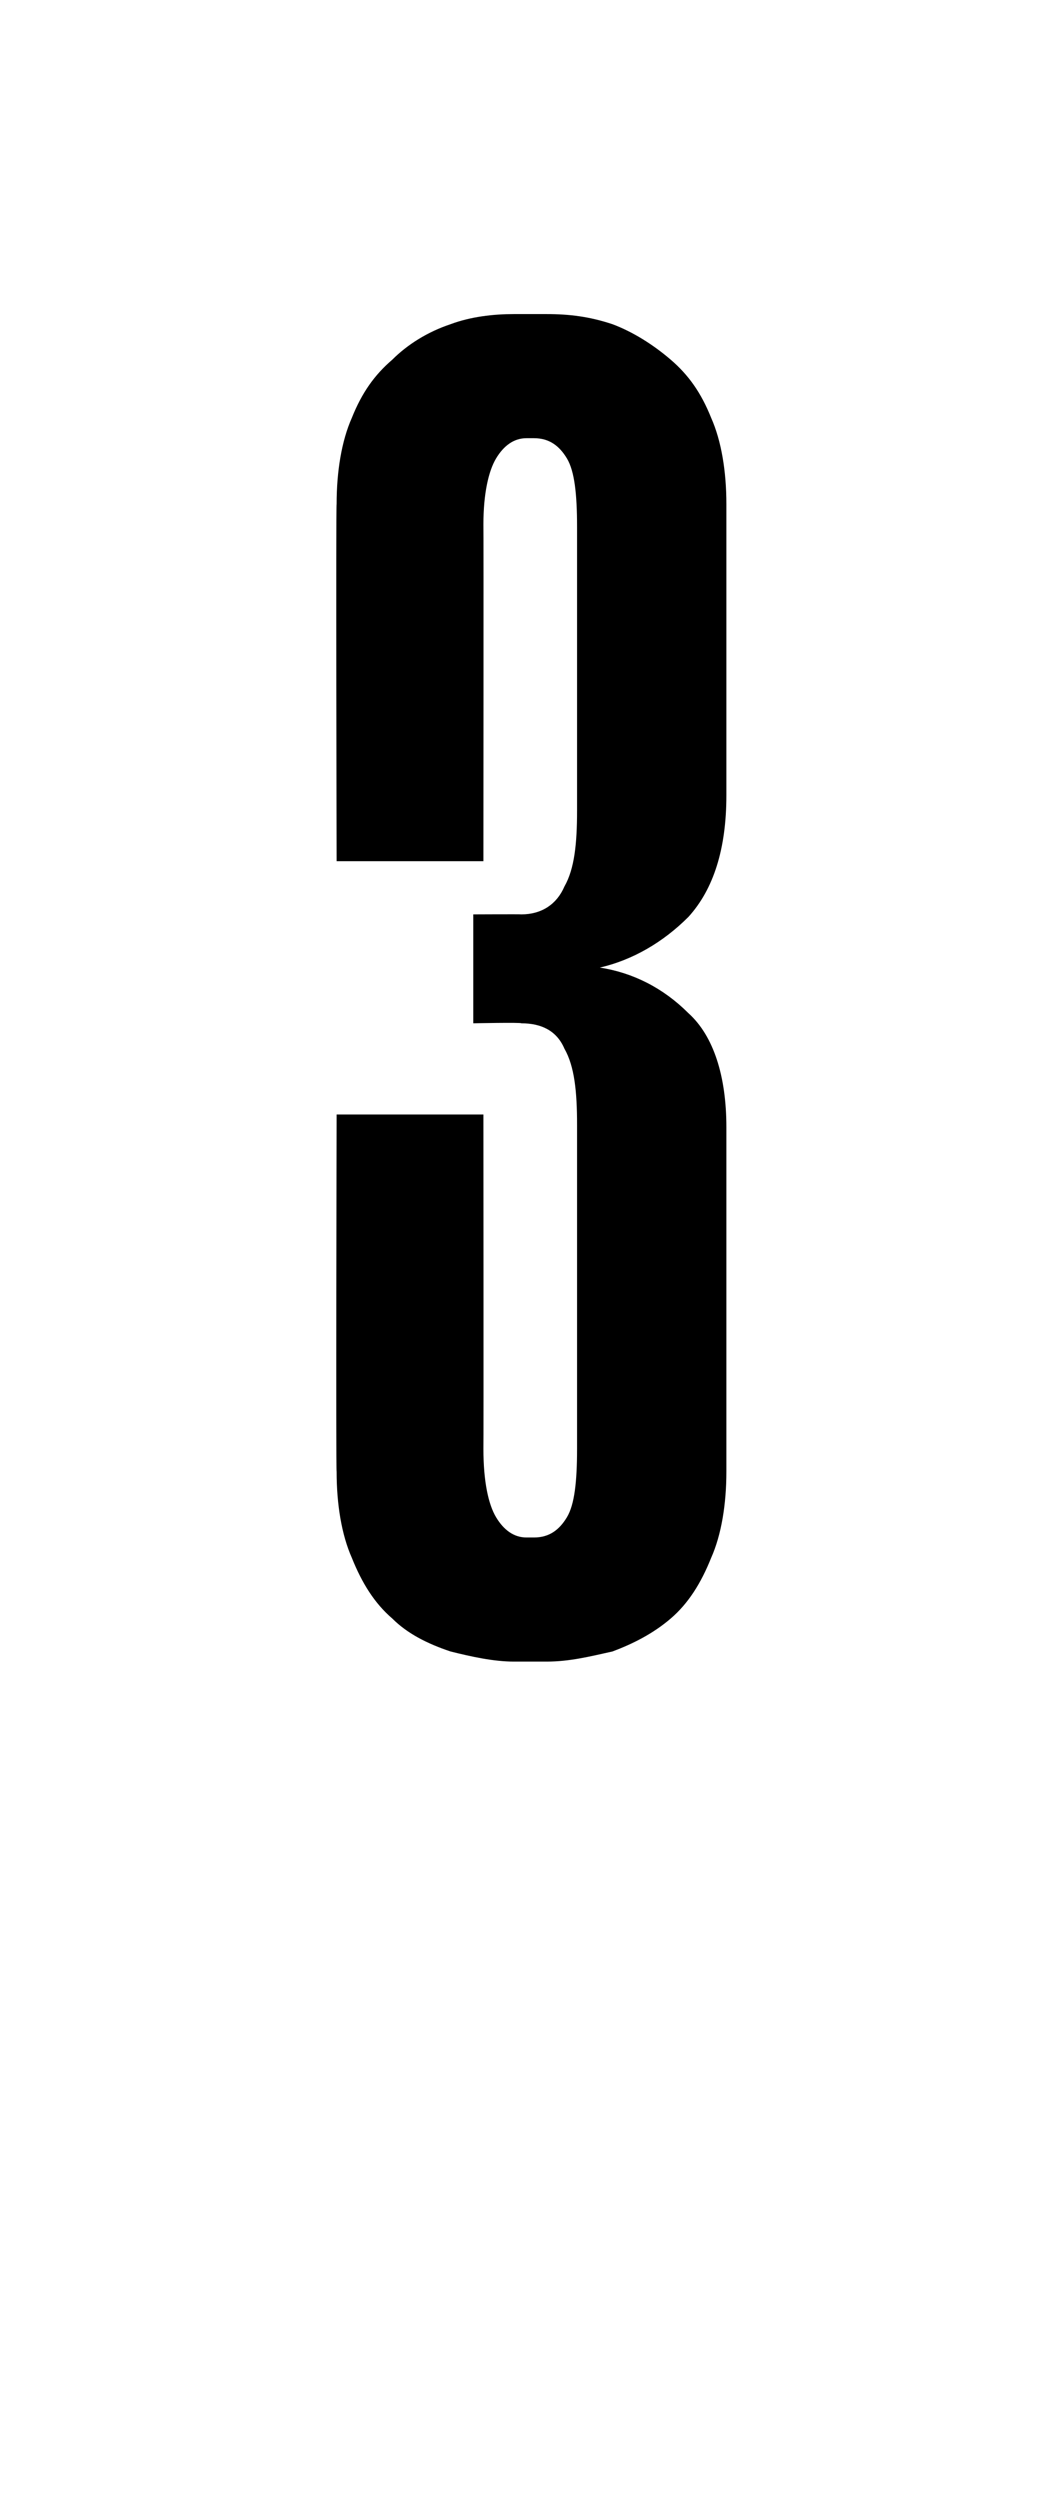 <?xml version="1.0" standalone="no"?><!DOCTYPE svg PUBLIC "-//W3C//DTD SVG 1.1//EN" "http://www.w3.org/Graphics/SVG/1.1/DTD/svg11.dtd"><svg xmlns="http://www.w3.org/2000/svg" version="1.1" width="42px" height="98.7px" viewBox="0 -9 42 98.7" style="top:-9px">  <desc>3</desc>  <defs/>  <g id="Polygon13090">    <path d="M 20.6 27.1 C 21.4 27.1 22 26.7 22.3 26 C 22.7 25.3 22.8 24.3 22.8 23 C 22.8 23 22.8 11.8 22.8 11.8 C 22.8 10.5 22.7 9.6 22.4 9.1 C 22.1 8.6 21.7 8.3 21.1 8.3 C 21.1 8.3 20.8 8.3 20.8 8.3 C 20.3 8.3 19.9 8.6 19.6 9.1 C 19.3 9.6 19.1 10.5 19.1 11.7 C 19.11 11.75 19.1 25 19.1 25 L 13.3 25 C 13.3 25 13.27 10.93 13.3 10.9 C 13.3 9.6 13.5 8.4 13.9 7.5 C 14.3 6.5 14.8 5.8 15.5 5.2 C 16.1 4.6 16.9 4.1 17.8 3.8 C 18.6 3.5 19.5 3.4 20.3 3.4 C 20.3 3.4 21.6 3.4 21.6 3.4 C 22.5 3.4 23.3 3.5 24.2 3.8 C 25 4.1 25.8 4.6 26.5 5.2 C 27.2 5.8 27.7 6.5 28.1 7.5 C 28.5 8.4 28.7 9.6 28.7 10.9 C 28.7 10.9 28.7 22.4 28.7 22.4 C 28.7 24.5 28.2 26.1 27.2 27.2 C 26.2 28.2 25 28.9 23.7 29.2 C 25 29.4 26.2 30 27.2 31 C 28.2 31.9 28.7 33.5 28.7 35.5 C 28.7 35.5 28.7 49.1 28.7 49.1 C 28.7 50.4 28.5 51.6 28.1 52.5 C 27.7 53.5 27.2 54.3 26.5 54.9 C 25.8 55.5 25 55.9 24.2 56.2 C 23.3 56.4 22.5 56.6 21.6 56.6 C 21.6 56.6 20.3 56.6 20.3 56.6 C 19.5 56.6 18.6 56.4 17.8 56.2 C 16.9 55.9 16.1 55.5 15.5 54.9 C 14.8 54.3 14.3 53.5 13.9 52.5 C 13.5 51.6 13.3 50.4 13.3 49.1 C 13.27 49.09 13.3 35 13.3 35 L 19.1 35 C 19.1 35 19.11 48.19 19.1 48.2 C 19.1 49.5 19.3 50.4 19.6 50.9 C 19.9 51.4 20.3 51.7 20.8 51.7 C 20.8 51.7 21.1 51.7 21.1 51.7 C 21.7 51.7 22.1 51.4 22.4 50.9 C 22.7 50.4 22.8 49.5 22.8 48.2 C 22.8 48.2 22.8 35.4 22.8 35.4 C 22.8 34.1 22.7 33.1 22.3 32.4 C 22 31.7 21.4 31.4 20.6 31.4 C 20.6 31.36 18.7 31.4 18.7 31.4 L 18.7 27.1 C 18.7 27.1 20.6 27.09 20.6 27.1 Z " stroke="none" fill="#000"/>  </g></svg>